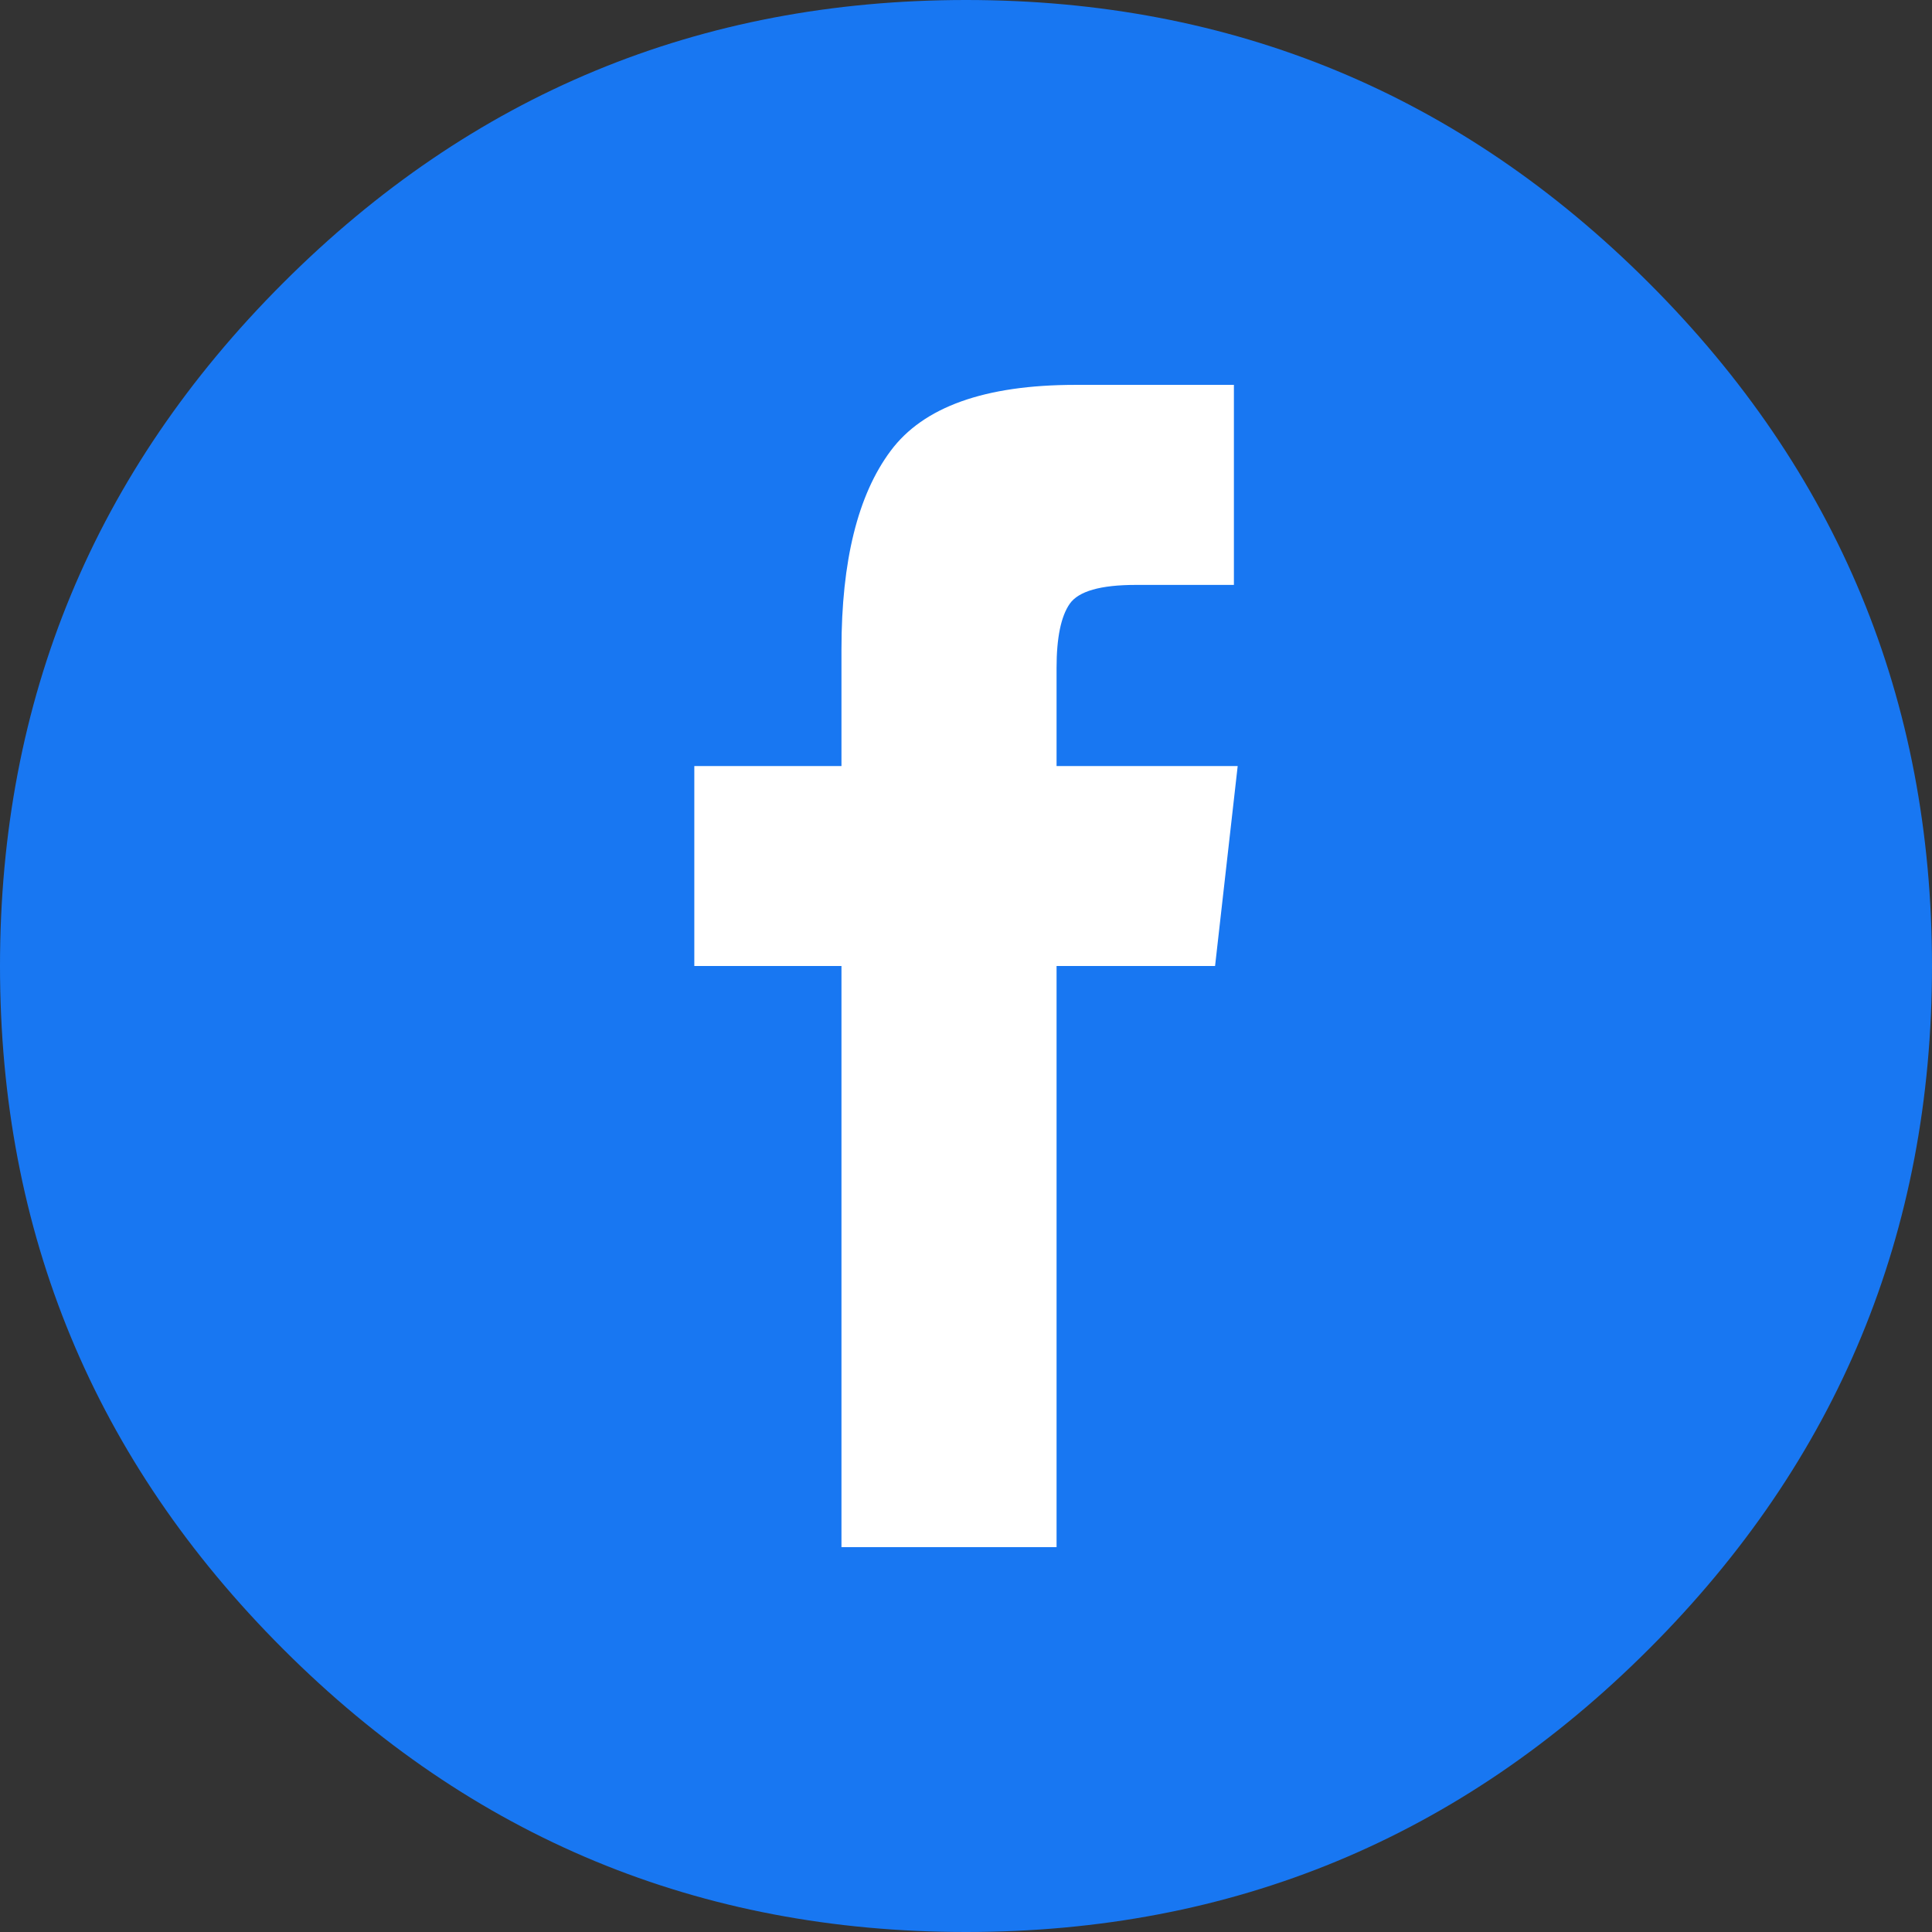 <?xml version="1.0" encoding="UTF-8"?>
<svg width="24px" height="24px" viewBox="0 0 24 24" version="1.1" xmlns="http://www.w3.org/2000/svg" xmlns:xlink="http://www.w3.org/1999/xlink">
    <rect x="0" y="0" width="24" height="24" fill="#333333" stroke="none"/>
    <title>ico-facebook</title>
    <g id="Page-1" stroke="none" stroke-width="1" fill="none" fill-rule="evenodd">
        <g id="ico-facebook">
            <circle id="Oval" fill="#FFFFFF" cx="12" cy="12" r="9"></circle>
            <path d="M20.484,3.516 C18.141,1.172 15.313,0 12,0 C8.687,0 5.859,1.172 3.516,3.516 C1.172,5.859 0,8.687 0,12 C0,15.313 1.172,18.141 3.516,20.484 C5.859,22.828 8.687,24 12,24 C15.313,24 18.141,22.828 20.484,20.484 C22.828,18.141 24,15.313 24,12 C24,8.687 22.828,5.859 20.484,3.516 Z M15.094,12 L13.125,12 L13.125,19.219 L10.453,19.219 L10.453,12 L8.625,12 L8.625,9.516 L10.453,9.516 L10.453,8.063 C10.453,6.969 10.656,6.148 11.063,5.602 C11.469,5.055 12.234,4.781 13.359,4.781 L15.328,4.781 L15.328,7.266 L14.109,7.266 C13.672,7.266 13.398,7.344 13.289,7.5 C13.18,7.656 13.125,7.922 13.125,8.297 L13.125,9.516 L15.375,9.516 L15.094,12 Z" id="Fill-1" fill="#1877F2"></path>
        </g>
    </g>
</svg>